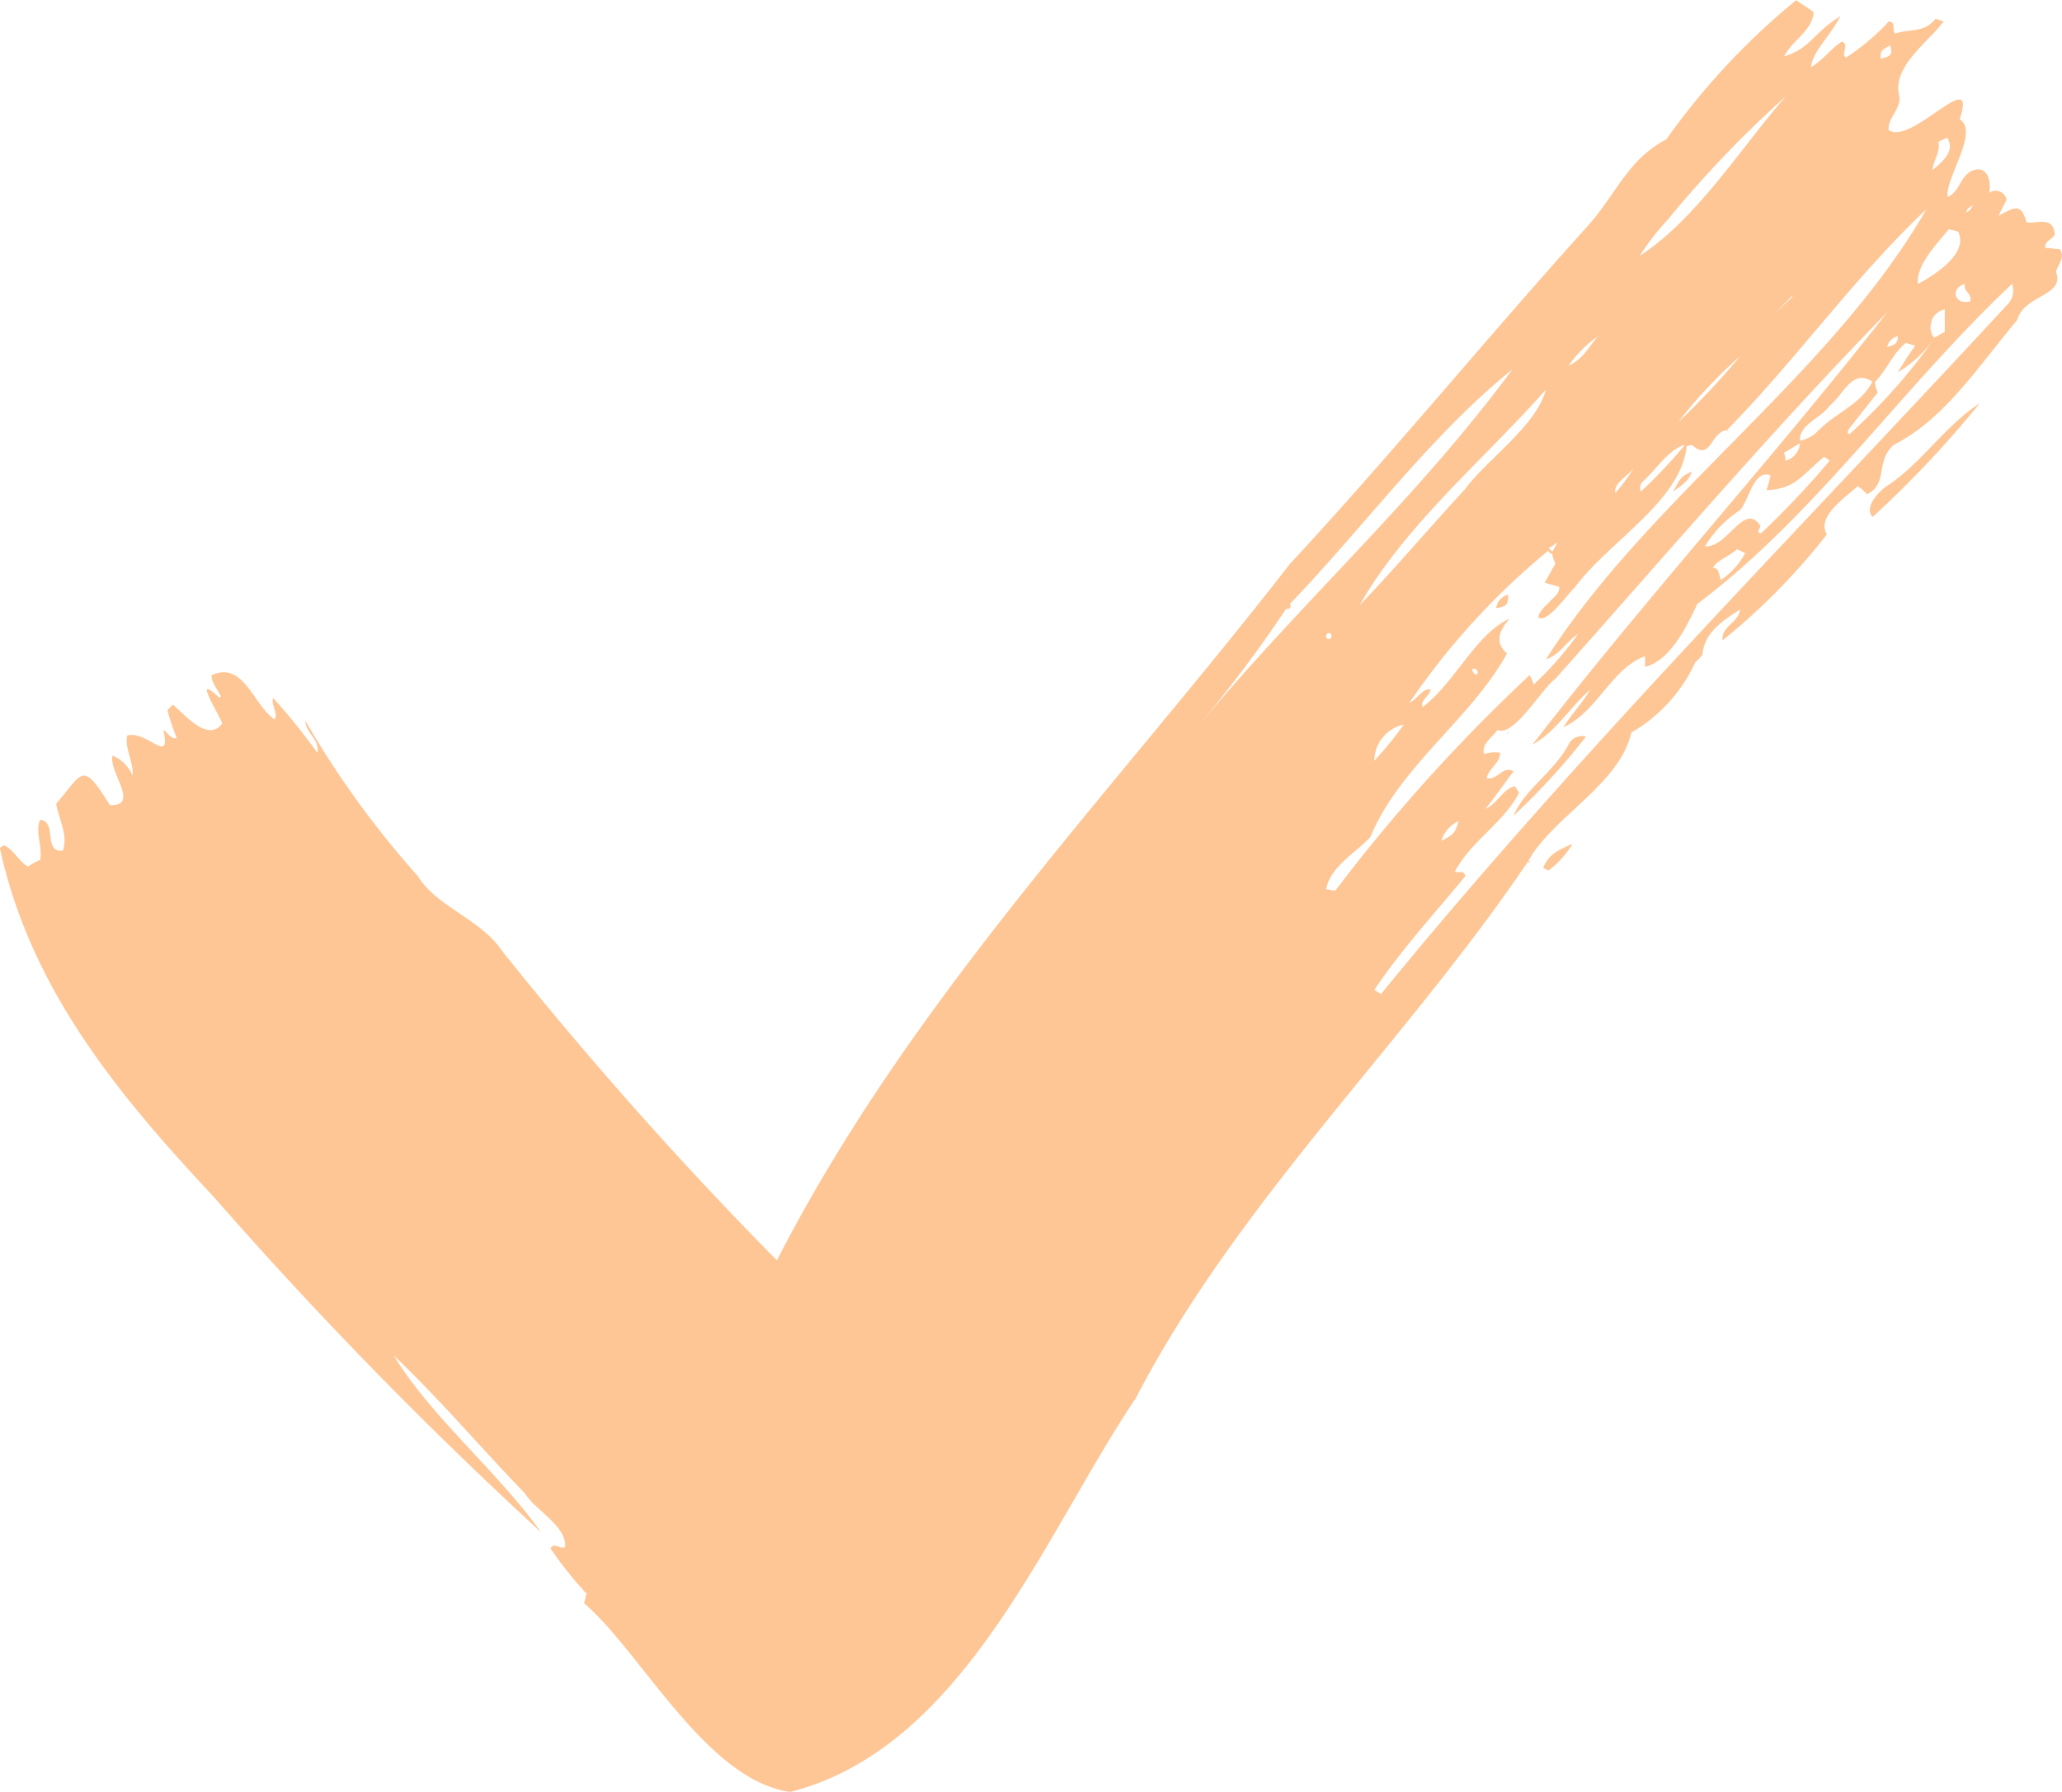 <svg xmlns="http://www.w3.org/2000/svg" width="50" height="43.46" viewBox="0 0 50 43.46">
  <g id="Group_3372" data-name="Group 3372" transform="translate(-0.001 -13)">
    <g id="Pictogram-Tick-RGB" transform="translate(-22.999 -20.9)">
      <g id="Group_2361" data-name="Group 2361" transform="translate(23 33.9)">
        <path id="Path_2476" data-name="Path 2476" d="M64.283,49.783c.032-.552.52-.845.909-1.1-.032.325-.455.39-.422.747A15.778,15.778,0,0,0,67.3,46.86c-.26-.422.422-.877.747-1.169a1.412,1.412,0,0,1,.227.195c.52-.26.195-.812.65-1.2,1.234-.617,2.079-1.949,2.988-3.021.162-.617,1.169-.585.942-1.169.032-.162.227-.325.1-.552-.1,0-.227-.032-.357-.032-.032-.162.162-.195.227-.325-.032-.455-.422-.26-.682-.292-.13-.455-.26-.39-.682-.162l.195-.39a.265.265,0,0,0-.422-.162c.065-.325-.065-.715-.455-.52-.26.162-.26.487-.552.617-.065-.455.78-1.592.292-1.884.455-1.364-1.169.65-1.721.26-.032-.292.292-.487.26-.812-.195-.715.682-1.3,1.072-1.819a1.277,1.277,0,0,0-.195-.065c-.292.357-.617.227-.974.357-.1-.065.032-.292-.162-.292a5.5,5.5,0,0,1-1.039.877c-.13-.1.1-.325-.1-.39-.26.162-.455.455-.747.617.065-.422.422-.682.715-1.234-.65.39-.715.78-1.364.974.195-.39.682-.617.715-1.072-.13-.1-.292-.195-.422-.292a17.226,17.226,0,0,0-3.151,3.378c-.942.487-1.234,1.364-1.916,2.111-2.436,2.7-4.742,5.522-7.211,8.185-4.287,5.522-9.192,10.556-12.44,16.89a95.7,95.7,0,0,1-6.659-7.5c-.52-.78-1.592-1.072-2.046-1.819a22.579,22.579,0,0,1-2.728-3.768c0,.292.357.455.292.78a14.762,14.762,0,0,0-1.072-1.332c-.065.162.13.357.032.52-.52-.357-.747-1.429-1.527-1.072,0,.195.162.357.227.52a.032.032,0,0,0-.032.032c-.682-.65-.032.357.065.617-.357.487-.942-.26-1.2-.455l-.13.13a5.6,5.6,0,0,0,.227.682c-.162.032-.227-.162-.325-.195.195.877-.39,0-.877.13-.065.325.162.65.13.974a.894.894,0,0,0-.487-.487c-.1.39.682,1.234-.065,1.2-.682-1.1-.65-.78-1.3-.032.065.39.292.747.162,1.137-.487.065-.13-.715-.552-.747-.13.292.065.65,0,.974a1.317,1.317,0,0,0-.292.162c-.227-.13-.357-.422-.585-.52-.032.032-.065.032-.1.065.747,3.443,2.891,6.009,5.2,8.478a104.034,104.034,0,0,0,7.925,8.12c-1.072-1.494-2.663-2.793-3.573-4.287,1.1,1.039,2.111,2.241,3.183,3.346.26.422,1.007.78.974,1.3-.13.065-.26-.13-.357.032a9.341,9.341,0,0,0,.877,1.1c-.032.065-.032.162-.065.227,1.4,1.2,2.956,4.287,5,4.58,4.223-1.072,6.171-6.269,8.38-9.549,2.5-4.807,6.561-8.64,9.517-13.025v.032l.065-.032h-.065c.585-1.072,2.209-1.851,2.5-3.118a3.814,3.814,0,0,0,1.559-1.721c-.032.065.162-.162.162-.162h0m6.431-10.816c.032-.032.1-.065.13-.1a.293.293,0,0,1-.195.195C70.682,39.064,70.682,39,70.715,38.967Zm-.78-1.689h0l-.065.032A.113.113,0,0,0,69.935,37.278Zm.065.065a1.584,1.584,0,0,1,.227-.1c.195.325-.13.585-.357.78C69.87,37.8,70.065,37.57,70,37.343Zm.26,2.111c.065.032.162.032.227.065.26.52-.552,1.039-.974,1.267C69.448,40.331,70,39.779,70.26,39.454Zm.52,1.754c-.39.1-.487-.325-.13-.422C70.617,41.013,70.812,40.981,70.78,41.208Zm-5.1,5.424c-.39-.552-.78.552-1.332.52a2.734,2.734,0,0,1,.845-.877c.227-.227.325-1.007.747-.845-.032.13-.065.26-.1.357.715-.032.845-.357,1.4-.812.032.032.1.065.13.1a21.146,21.146,0,0,1-1.657,1.754C65.55,46.827,65.713,46.7,65.68,46.633Zm-.357.682a1.843,1.843,0,0,1-.585.65c-.065-.13-.032-.292-.195-.292.1-.195.422-.292.585-.455Zm.974-2.241a.412.412,0,0,0-.033-.195c.13-.065.26-.162.39-.227A.481.481,0,0,1,66.3,45.073Zm.812-.747a.8.8,0,0,1-.455.26c-.032-.39.52-.552.715-.845.357-.292.552-.909,1.039-.585C68.116,43.709,67.532,43.9,67.109,44.326Zm.715,0c.227-.292.455-.585.715-.909a.612.612,0,0,1-.065-.26c.292-.292.422-.682.747-.942a2.071,2.071,0,0,0,.227.065,7.665,7.665,0,0,0-.422.65,3.06,3.06,0,0,0,.877-.812,13.864,13.864,0,0,1-2.046,2.306C67.791,44.424,67.791,44.391,67.824,44.326Zm.942-2.014a.352.352,0,0,1,.26-.26C69.026,42.248,68.9,42.28,68.766,42.313Zm1.072-.617a.428.428,0,0,1,.325-.292v.552c-.1.032-.162.1-.26.13A.4.4,0,0,1,69.838,41.7ZM68.831,35c.065.227.032.26-.227.325C68.6,35.134,68.6,35.134,68.831,35Zm-5.359,4.19A26.944,26.944,0,0,1,66.3,36.239c-1.1,1.267-2.176,2.988-3.54,3.865A6.28,6.28,0,0,1,63.471,39.194Zm2.988,1.916-.422.39h0l.422-.422ZM65.193,42.54A17.589,17.589,0,0,1,63.7,44.132,11.436,11.436,0,0,1,65.193,42.54Zm-2.339,3.021c.325-.292.585-.747,1.007-.877a11.943,11.943,0,0,1-1.072,1.137A.218.218,0,0,1,62.854,45.561Zm-.227-.325h0a4.322,4.322,0,0,1-.455.617C62.107,45.626,62.5,45.431,62.627,45.236Zm-.877-3.183c-.227.26-.357.552-.715.715A2.978,2.978,0,0,1,61.75,42.053Zm-1.267,1.3c-.227.877-1.429,1.689-1.949,2.4-.812.877-1.721,1.949-2.566,2.826C57.073,46.633,58.957,45.073,60.483,43.352Zm.292,3.7a1.863,1.863,0,0,0-.13.227l-.1-.1C60.613,47.185,60.646,47.12,60.775,47.055ZM57.04,51.472a8.474,8.474,0,0,1-.715.877A.907.907,0,0,1,57.04,51.472Zm-4.872-.1a32.3,32.3,0,0,0,2.014-2.7c.1,0,.13-.032.1-.13,1.754-1.819,3.411-4.093,5.392-5.684C57.365,45.983,54.734,48.322,52.168,51.375Zm3.086-1.981c-.1.032-.13-.065-.065-.13C55.286,49.231,55.319,49.328,55.254,49.393Zm.325,5.847c-.065.1-.13.162-.195.26-.1,0-.162-.032-.227-.032.1-.552.715-.877,1.072-1.267.715-1.721,2.436-2.858,3.313-4.45-.325-.292-.162-.585.065-.845-.812.357-1.332,1.559-2.111,2.144-.065-.162.162-.26.195-.422-.162-.065-.325.227-.52.325a17.508,17.508,0,0,1,3.378-3.7c0,.065.065.065.1.1-.032,0,.065.195.065.227-.1.162-.162.292-.26.455.13.032.227.065.357.1,0,.195-.162.26-.26.39-.13.1-.422.455-.1.357.26-.13.52-.52.747-.747.812-1.1,2.566-2.079,2.7-3.411l.13-.032c.455.422.455-.325.845-.357l.032.032v-.032h-.032c1.722-1.754,3.053-3.67,4.84-5.359-2.339,4.06-6.724,6.983-9.225,10.914.325-.1.455-.39.78-.617A7.907,7.907,0,0,1,60.191,50.5a1.583,1.583,0,0,0-.1-.227A41.253,41.253,0,0,0,55.578,55.24Zm3.118-5.1c.065-.065.162.032.13.1S58.7,50.205,58.7,50.141Zm-.325,3.67c-.1.325-.13.325-.422.487A.777.777,0,0,1,58.372,53.811ZM71.657,41.306c-5.1,5.522-10.394,10.849-15.169,16.7-.065-.032-.1-.065-.162-.1.65-.974,1.462-1.851,2.209-2.761-.065-.162-.13-.065-.26-.1.39-.747,1.169-1.169,1.559-1.916-.032-.065-.065-.1-.1-.162-.292.065-.422.422-.715.552.26-.325.455-.617.682-.909-.26-.162-.39.227-.65.162.032-.227.325-.357.325-.617a.855.855,0,0,0-.39.032c-.065-.26.195-.39.325-.585.39.195,1.1-1.039,1.4-1.234,2.663-2.988,5.262-6.041,8.055-8.9-2.793,3.573-5.847,6.918-8.607,10.491.585-.325.909-.909,1.4-1.332-.162.292-.422.552-.65.909.812-.357,1.169-1.429,1.981-1.721v.26c.617-.162,1.007-.974,1.267-1.527,2.891-2.176,4.97-5.262,7.633-7.763A.488.488,0,0,1,71.657,41.306Z" transform="translate(-23 -33.9)" fill="#ffc695"/>
        <path id="Path_2477" data-name="Path 2477" d="M163.047,65.981c-.227.13-.617.552-.39.78a25.928,25.928,0,0,0,2.6-2.761C164.411,64.552,163.859,65.429,163.047,65.981Z" transform="translate(-117.248 -54.223)" fill="#ffc695"/>
        <path id="Path_2478" data-name="Path 2478" d="M138.2,97.485l.13.065a2.263,2.263,0,0,0,.585-.65C138.46,97.095,138.33,97.192,138.2,97.485Z" transform="translate(-100.782 -76.437)" fill="#ffc695"/>
        <path id="Path_2479" data-name="Path 2479" d="M174.265,47.6h0Z" transform="translate(-125.089 -43.15)" fill="#ffc695"/>
        <path id="Path_2480" data-name="Path 2480" d="M165.132,41.1H165.1v.032A.032.032,0,0,1,165.132,41.1Z" transform="translate(-118.944 -38.761)" fill="#ffc695"/>
        <path id="Path_2481" data-name="Path 2481" d="M137.364,89.006c-.357.715-1.1,1.137-1.364,1.786a16.608,16.608,0,0,0,1.754-1.916A.373.373,0,0,0,137.364,89.006Z" transform="translate(-99.296 -71.011)" fill="#ffc695"/>
        <path id="Path_2482" data-name="Path 2482" d="M135.533,88.632V88.6H135.5Z" transform="translate(-98.959 -70.833)" fill="#ffc695"/>
        <path id="Path_2483" data-name="Path 2483" d="M148.355,69.1c-.26.13-.26.13-.455.487C148.127,69.425,148.29,69.327,148.355,69.1Z" transform="translate(-107.331 -57.667)" fill="#ffc695"/>
        <path id="Path_2484" data-name="Path 2484" d="M134.992,78.3a.381.381,0,0,0-.292.325C134.96,78.592,134.992,78.527,134.992,78.3Z" transform="translate(-98.419 -63.878)" fill="#ffc695"/>
      </g>
    </g>
  </g>
</svg>
